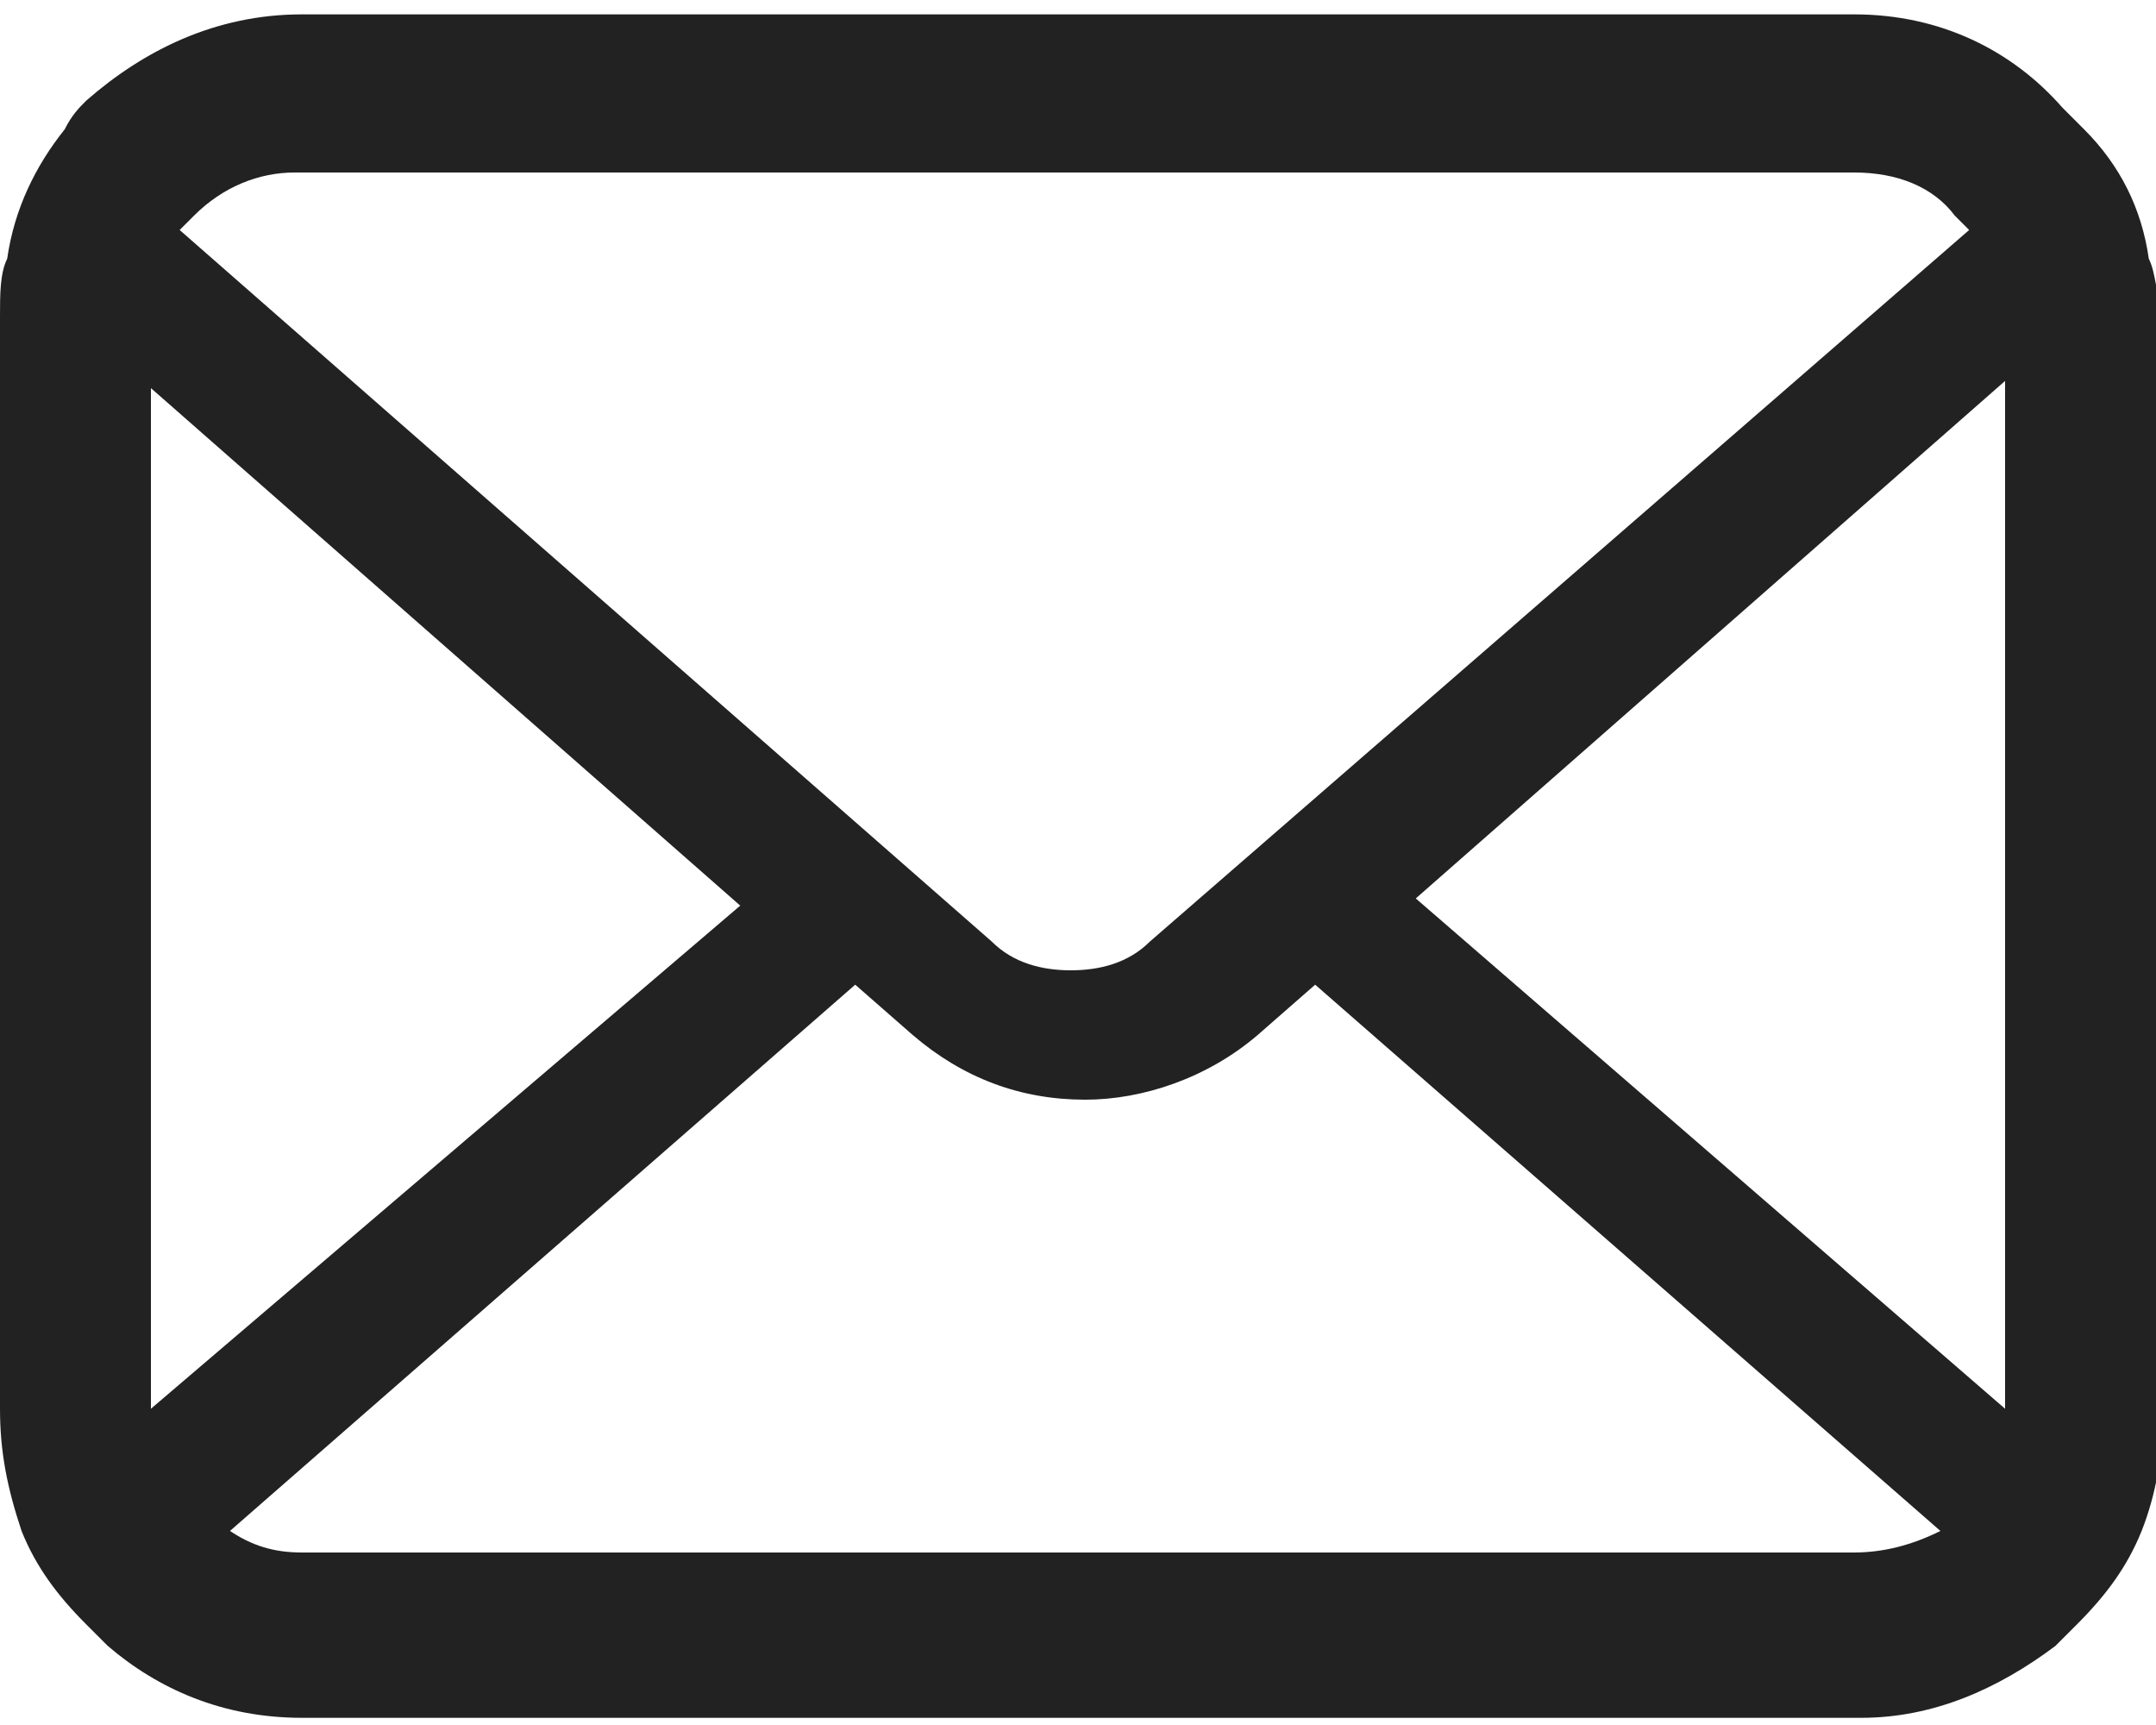 <svg clip-rule="evenodd" fill-rule="evenodd" stroke-linejoin="round" stroke-miterlimit="2" viewBox="0 0 30 24" xmlns="http://www.w3.org/2000/svg"><path d="m29.9 3.6c-.1-.7-.4-1.3-.9-1.8-.1-.1-.2-.2-.3-.3-.7-.8-1.7-1.3-2.9-1.3h-21.6c-1.2 0-2.2.5-3 1.2-.1.1-.2.2-.3.4-.4.5-.7 1.1-.8 1.8-.1.2-.1.5-.1.8v15.2c0 .6.1 1.1.3 1.7.2.5.5.9.9 1.3l.3.3c.7.6 1.6 1 2.7 1h21.7c1 0 1.9-.4 2.7-1l.3-.3c.4-.4.7-.8.9-1.3s.3-1.1.3-1.6v-15.3c-.1-.3-.1-.6-.2-.8zm-27.2-.6c.4-.4.9-.6 1.4-.6h21.7c.6 0 1.1.2 1.4.6.1.1.1.1.2.2l-11.4 9.9c-.3.3-.7.4-1.1.4s-.8-.1-1.1-.4l-11.3-9.9c.1-.1.2-.2.2-.2zm-.6 16.6v-14.2l8.2 7.2zm23.7 2h-21.6c-.4 0-.7-.1-1-.3l8.7-7.6.8.7c.7.6 1.5.9 2.4.9.8 0 1.7-.3 2.4-.9l.8-.7 8.7 7.6c-.4.2-.8.3-1.2.3zm2.1-2s0 .1 0 0l-8.2-7.1 8.2-7.2z" fill="#222" fill-rule="nonzero"/></svg>